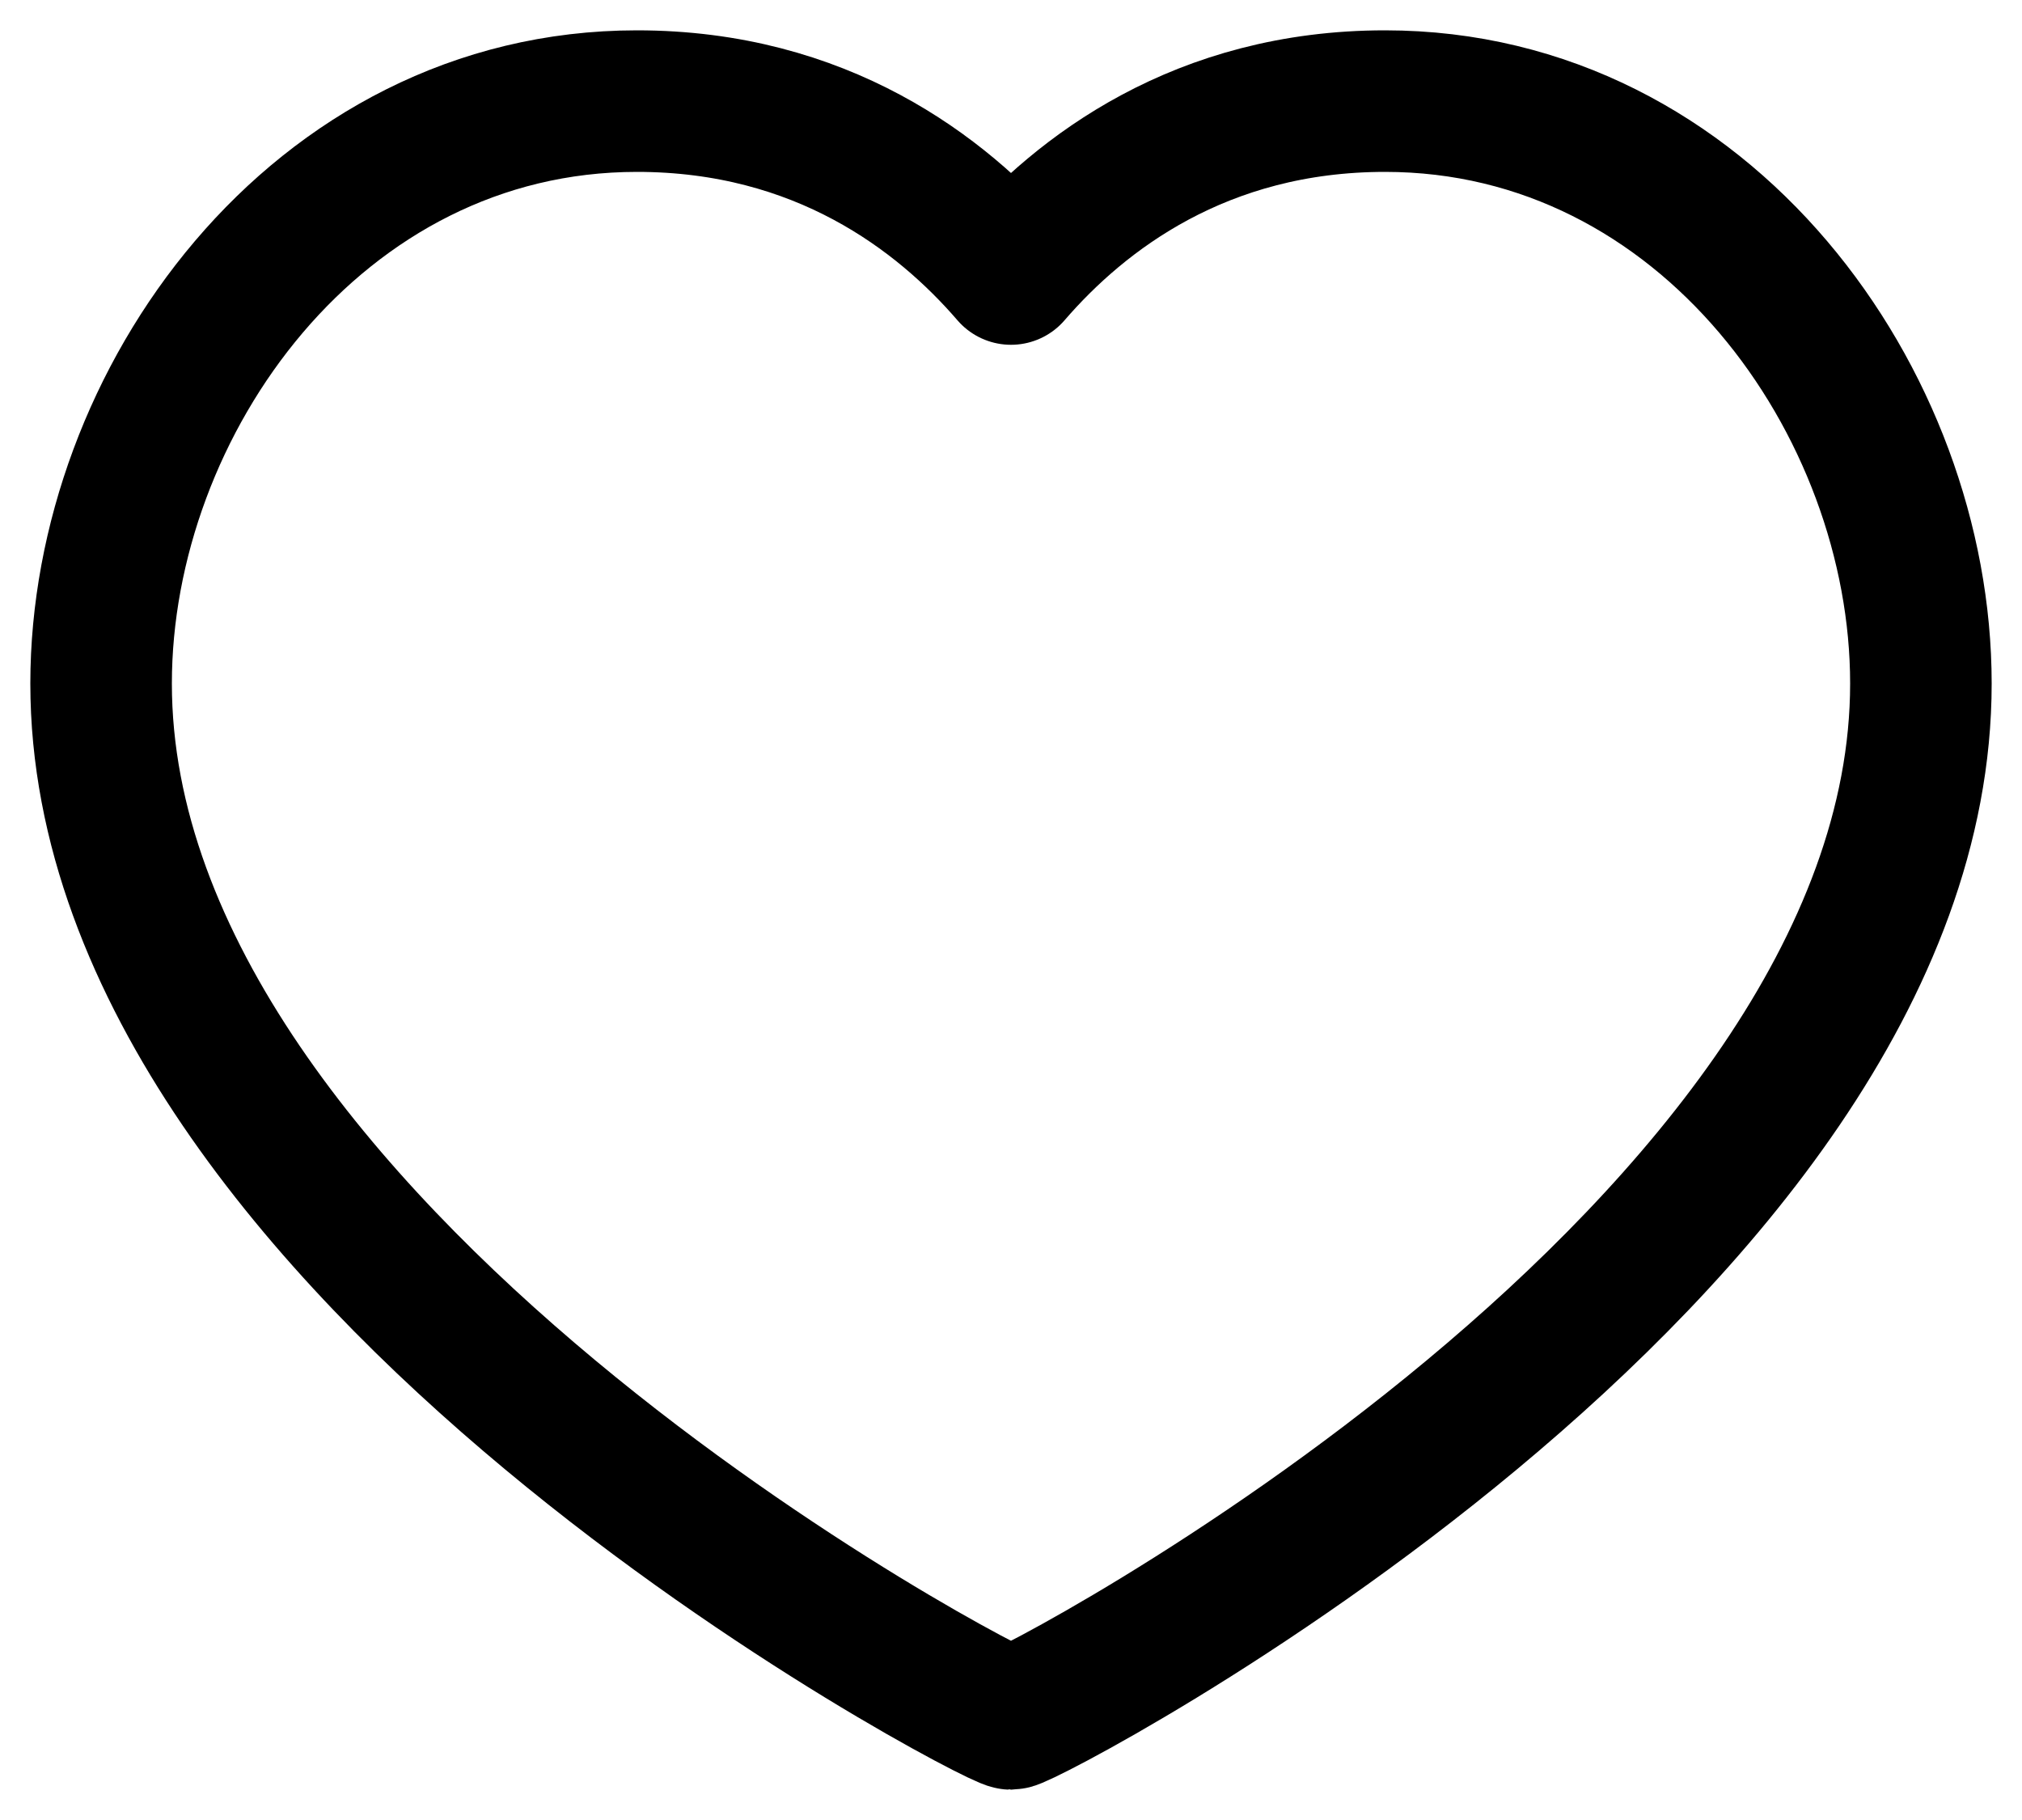 <svg width="20" height="18" viewBox="0 0 20 18" fill="none" xmlns="http://www.w3.org/2000/svg">
    <path d="M13.7 1C16.87 1 19 3.98 19 6.76C19 12.39 10.16 17 10 17C9.84 17 1 12.39 1 6.76C1 3.98 3.13 1 6.3 1C8.12 1 9.31 1.91 10 2.71C10.69 1.91 11.88 1 13.7 1Z" stroke="black" stroke-width="1.4" stroke-linecap="round" stroke-linejoin="round"/>
</svg>
